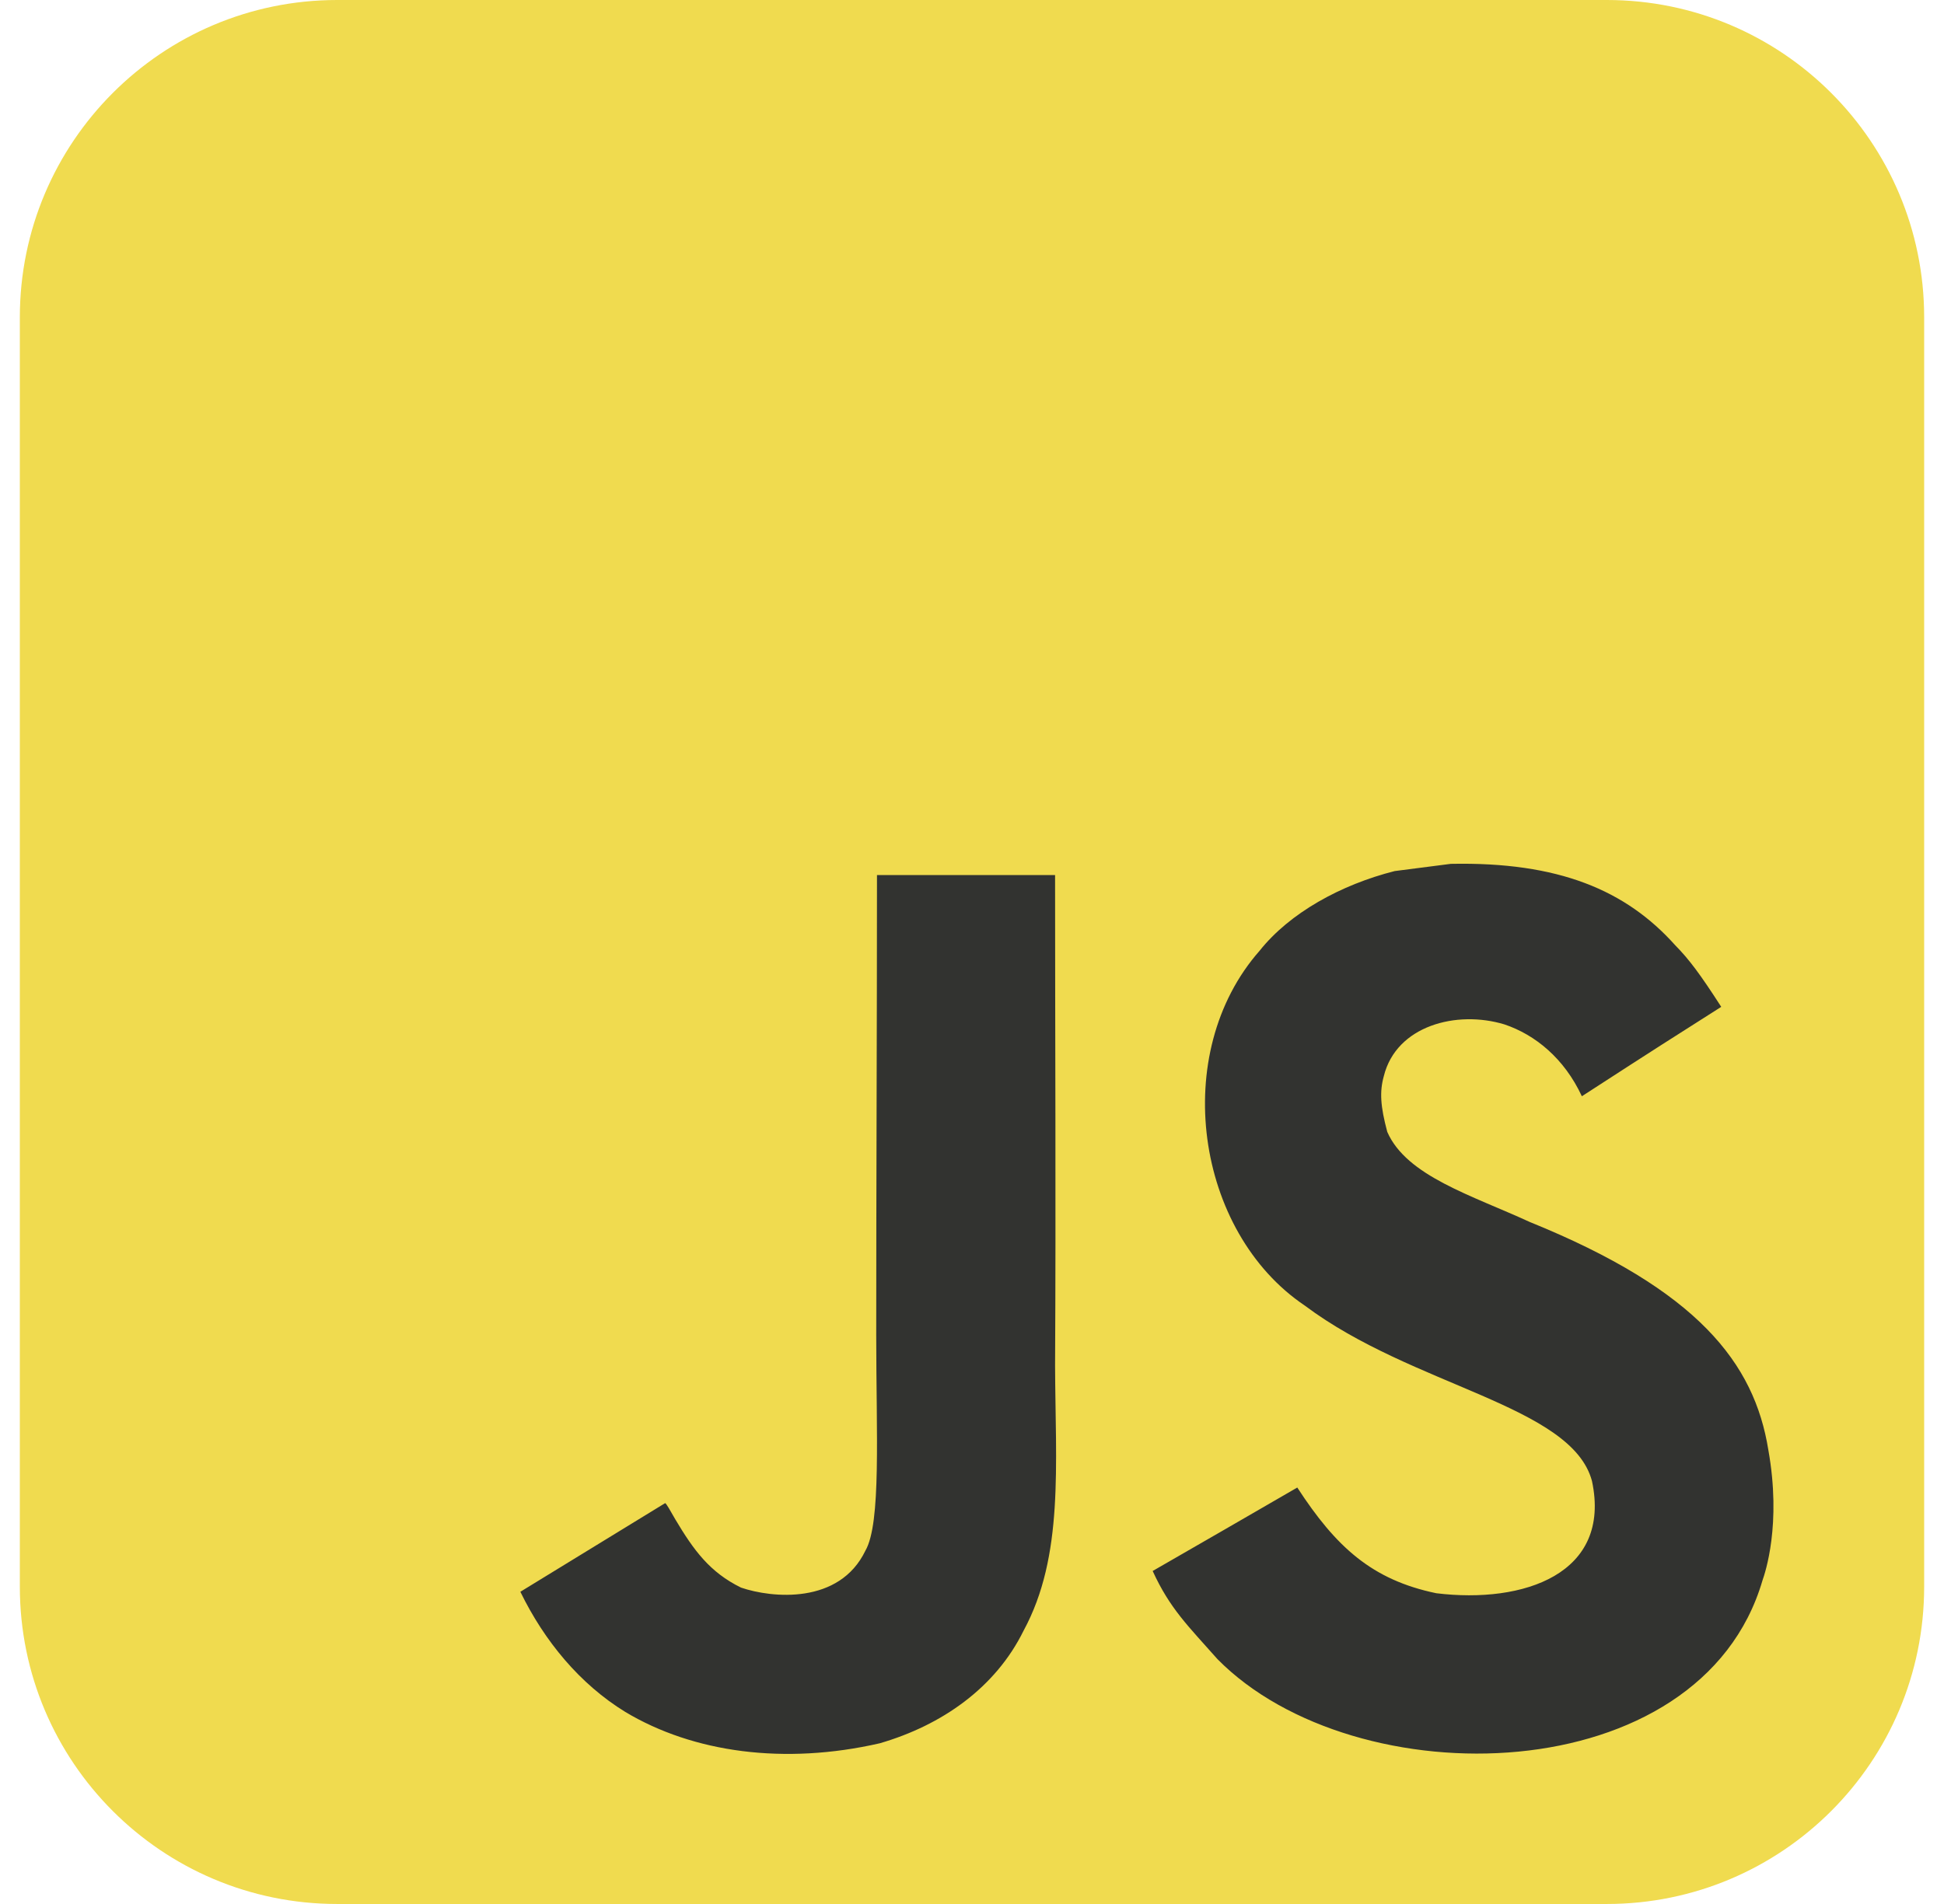 <svg width="49" height="48" viewBox="0 0 49 48" fill="none" xmlns="http://www.w3.org/2000/svg">
<g clip-path="url(#clip0_78_499)">
<path d="M0.5 8C0.5 3.582 4.082 0 8.5 0H40.5C44.918 0 48.5 3.582 48.5 8V40C48.5 44.418 44.918 48 40.5 48H8.5C4.082 48 0.5 44.418 0.5 40V8Z" fill="#F0DB4F"/>
<path d="M44.572 36.552C44.22 34.362 42.792 32.523 38.562 30.808C37.093 30.132 35.455 29.649 34.967 28.535C34.794 27.887 34.771 27.522 34.88 27.13C35.195 25.857 36.714 25.46 37.919 25.825C38.695 26.085 39.429 26.683 39.872 27.637C41.943 26.295 41.939 26.304 43.385 25.383C42.856 24.561 42.573 24.183 42.226 23.831C40.981 22.439 39.283 21.723 36.568 21.778C36.099 21.837 35.624 21.901 35.154 21.96C33.799 22.303 32.508 23.014 31.75 23.968C29.478 26.546 30.126 31.058 32.891 32.916C35.615 34.96 39.616 35.425 40.127 37.337C40.625 39.678 38.407 40.435 36.203 40.166C34.579 39.828 33.676 39.002 32.699 37.501C30.902 38.541 30.902 38.541 29.054 39.605C29.492 40.563 29.953 40.996 30.687 41.827C34.164 45.354 42.865 45.18 44.425 39.842C44.489 39.659 44.909 38.437 44.572 36.552ZM26.594 22.061H22.105C22.105 25.939 22.086 29.79 22.086 33.668C22.086 36.137 22.214 38.4 21.813 39.093C21.156 40.458 19.454 40.289 18.678 40.024C17.889 39.636 17.487 39.084 17.022 38.304C16.894 38.081 16.798 37.907 16.766 37.894C15.548 38.637 14.334 39.386 13.116 40.129C13.723 41.375 14.617 42.456 15.762 43.159C17.473 44.185 19.773 44.5 22.178 43.948C23.743 43.492 25.093 42.547 25.8 41.11C26.822 39.226 26.603 36.944 26.594 34.421C26.617 30.306 26.594 26.19 26.594 22.061Z" fill="#323330"/>
</g>
<defs>
<clipPath id="clip0_78_499">
<rect width="48" height="48" fill="white" transform="translate(0.5)"/>
</clipPath>
</defs>
</svg>
